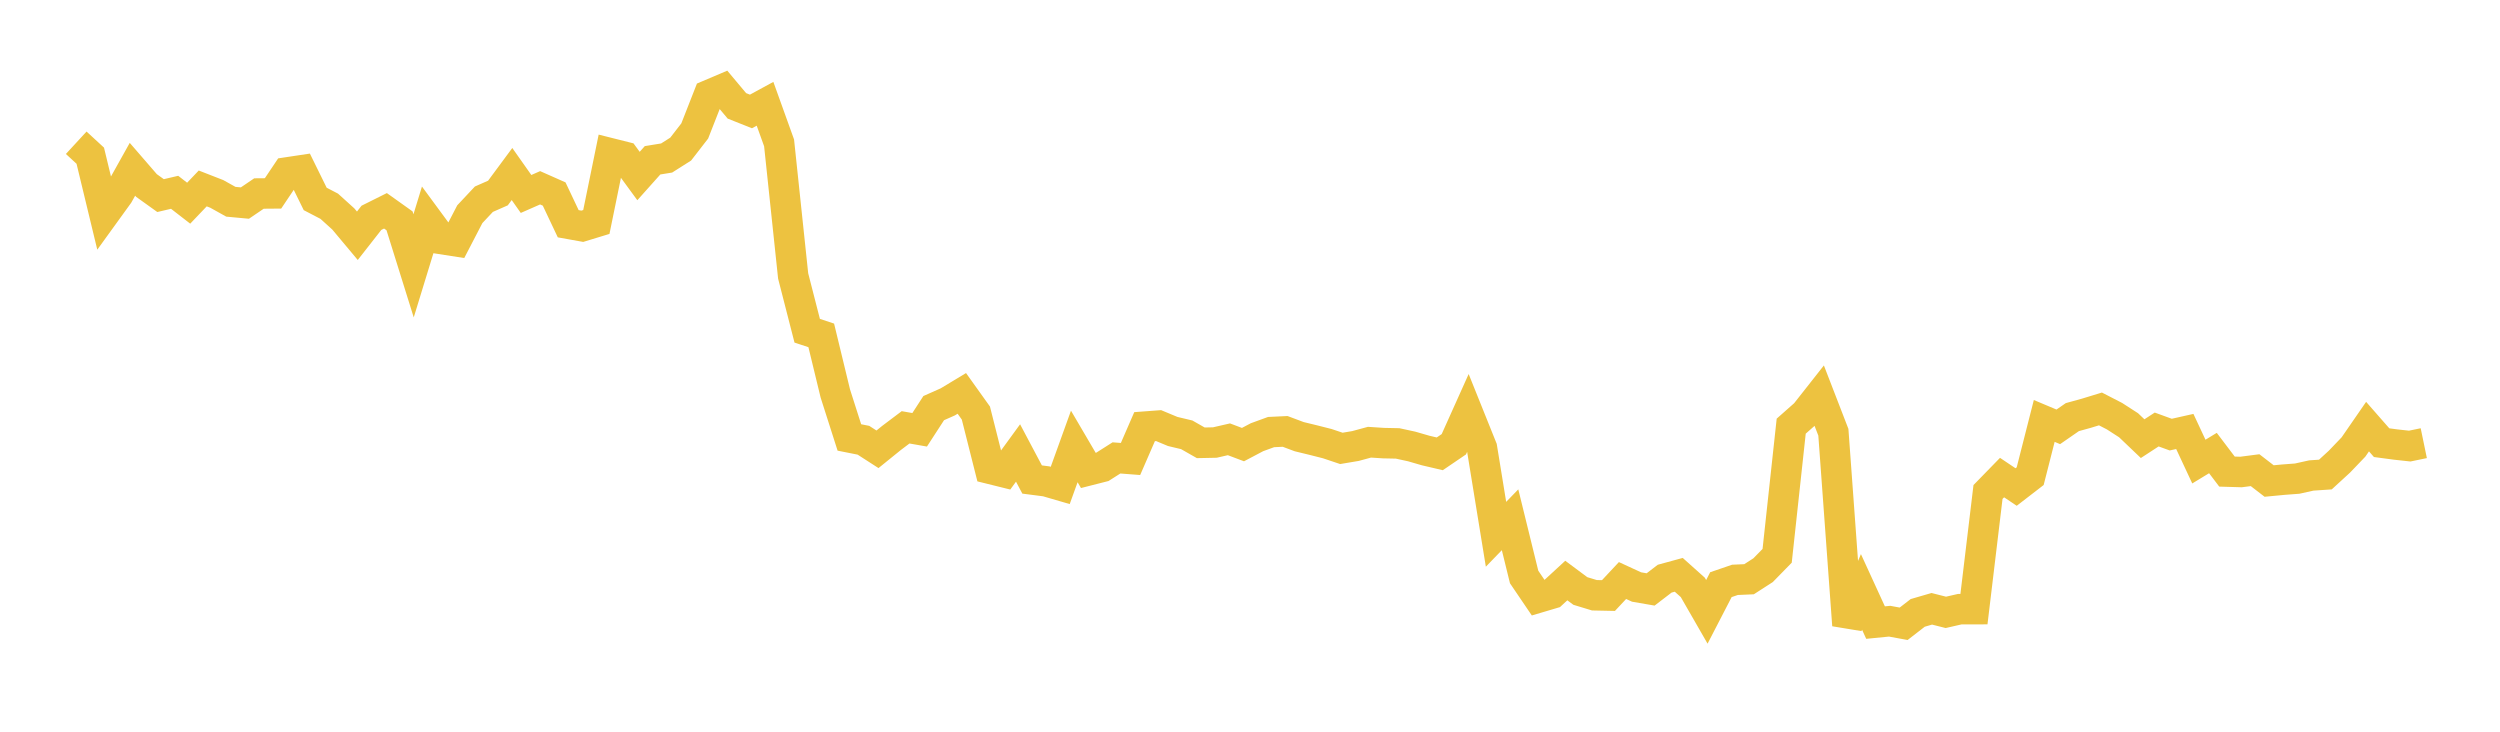 <svg width="164" height="48" xmlns="http://www.w3.org/2000/svg" xmlns:xlink="http://www.w3.org/1999/xlink"><path fill="none" stroke="rgb(237,194,64)" stroke-width="2" d="M5,9.365L5.922,10.214L6.844,14.033L7.766,12.758L8.689,11.105L9.611,12.17L10.533,12.831L11.455,12.615L12.377,13.329L13.299,12.361L14.222,12.721L15.144,13.235L16.066,13.321L16.988,12.695L17.91,12.687L18.832,11.312L19.754,11.173L20.677,13.05L21.599,13.53L22.521,14.364L23.443,15.466L24.365,14.289L25.287,13.829L26.21,14.487L27.132,17.439L28.054,14.431L28.976,15.684L29.898,15.828L30.82,14.051L31.743,13.068L32.665,12.662L33.587,11.416L34.509,12.724L35.431,12.319L36.353,12.728L37.275,14.677L38.198,14.843L39.12,14.562L40.042,10.055L40.964,10.287L41.886,11.547L42.808,10.515L43.731,10.365L44.653,9.78L45.575,8.59L46.497,6.237L47.419,5.845L48.341,6.945L49.263,7.311L50.186,6.808L51.108,9.372L52.03,18.1L52.952,21.696L53.874,22.002L54.796,25.808L55.719,28.697L56.641,28.88L57.563,29.474L58.485,28.728L59.407,28.033L60.329,28.195L61.251,26.773L62.174,26.363L63.096,25.807L64.018,27.097L64.94,30.752L65.862,30.981L66.784,29.715L67.707,31.456L68.629,31.575L69.551,31.844L70.473,29.287L71.395,30.86L72.317,30.625L73.24,30.039L74.162,30.11L75.084,27.989L76.006,27.92L76.928,28.304L77.85,28.524L78.772,29.049L79.695,29.03L80.617,28.818L81.539,29.166L82.461,28.68L83.383,28.344L84.305,28.3L85.228,28.646L86.15,28.87L87.072,29.104L87.994,29.414L88.916,29.259L89.838,29.009L90.76,29.069L91.683,29.088L92.605,29.288L93.527,29.555L94.449,29.771L95.371,29.144L96.293,27.091L97.216,29.387L98.138,35.049L99.06,34.097L99.982,37.849L100.904,39.208L101.826,38.934L102.749,38.083L103.671,38.769L104.593,39.049L105.515,39.068L106.437,38.083L107.359,38.508L108.281,38.667L109.204,37.96L110.126,37.708L111.048,38.533L111.97,40.137L112.892,38.354L113.814,38.038L114.737,37.998L115.659,37.404L116.581,36.461L117.503,27.956L118.425,27.141L119.347,25.97L120.269,28.355L121.192,41.011L122.114,38.83L123.036,40.842L123.958,40.751L124.88,40.92L125.802,40.206L126.725,39.937L127.647,40.171L128.569,39.96L129.491,39.959L130.413,32.275L131.335,31.329L132.257,31.948L133.18,31.236L134.102,27.613L135.024,28.001L135.946,27.363L136.868,27.108L137.79,26.826L138.713,27.302L139.635,27.897L140.557,28.776L141.479,28.175L142.401,28.511L143.323,28.304L144.246,30.28L145.168,29.719L146.09,30.936L147.012,30.963L147.934,30.843L148.856,31.555L149.778,31.467L150.701,31.397L151.623,31.192L152.545,31.13L153.467,30.284L154.389,29.322L155.311,27.986L156.234,29.039L157.156,29.162L158.078,29.263L159,29.072"></path></svg>